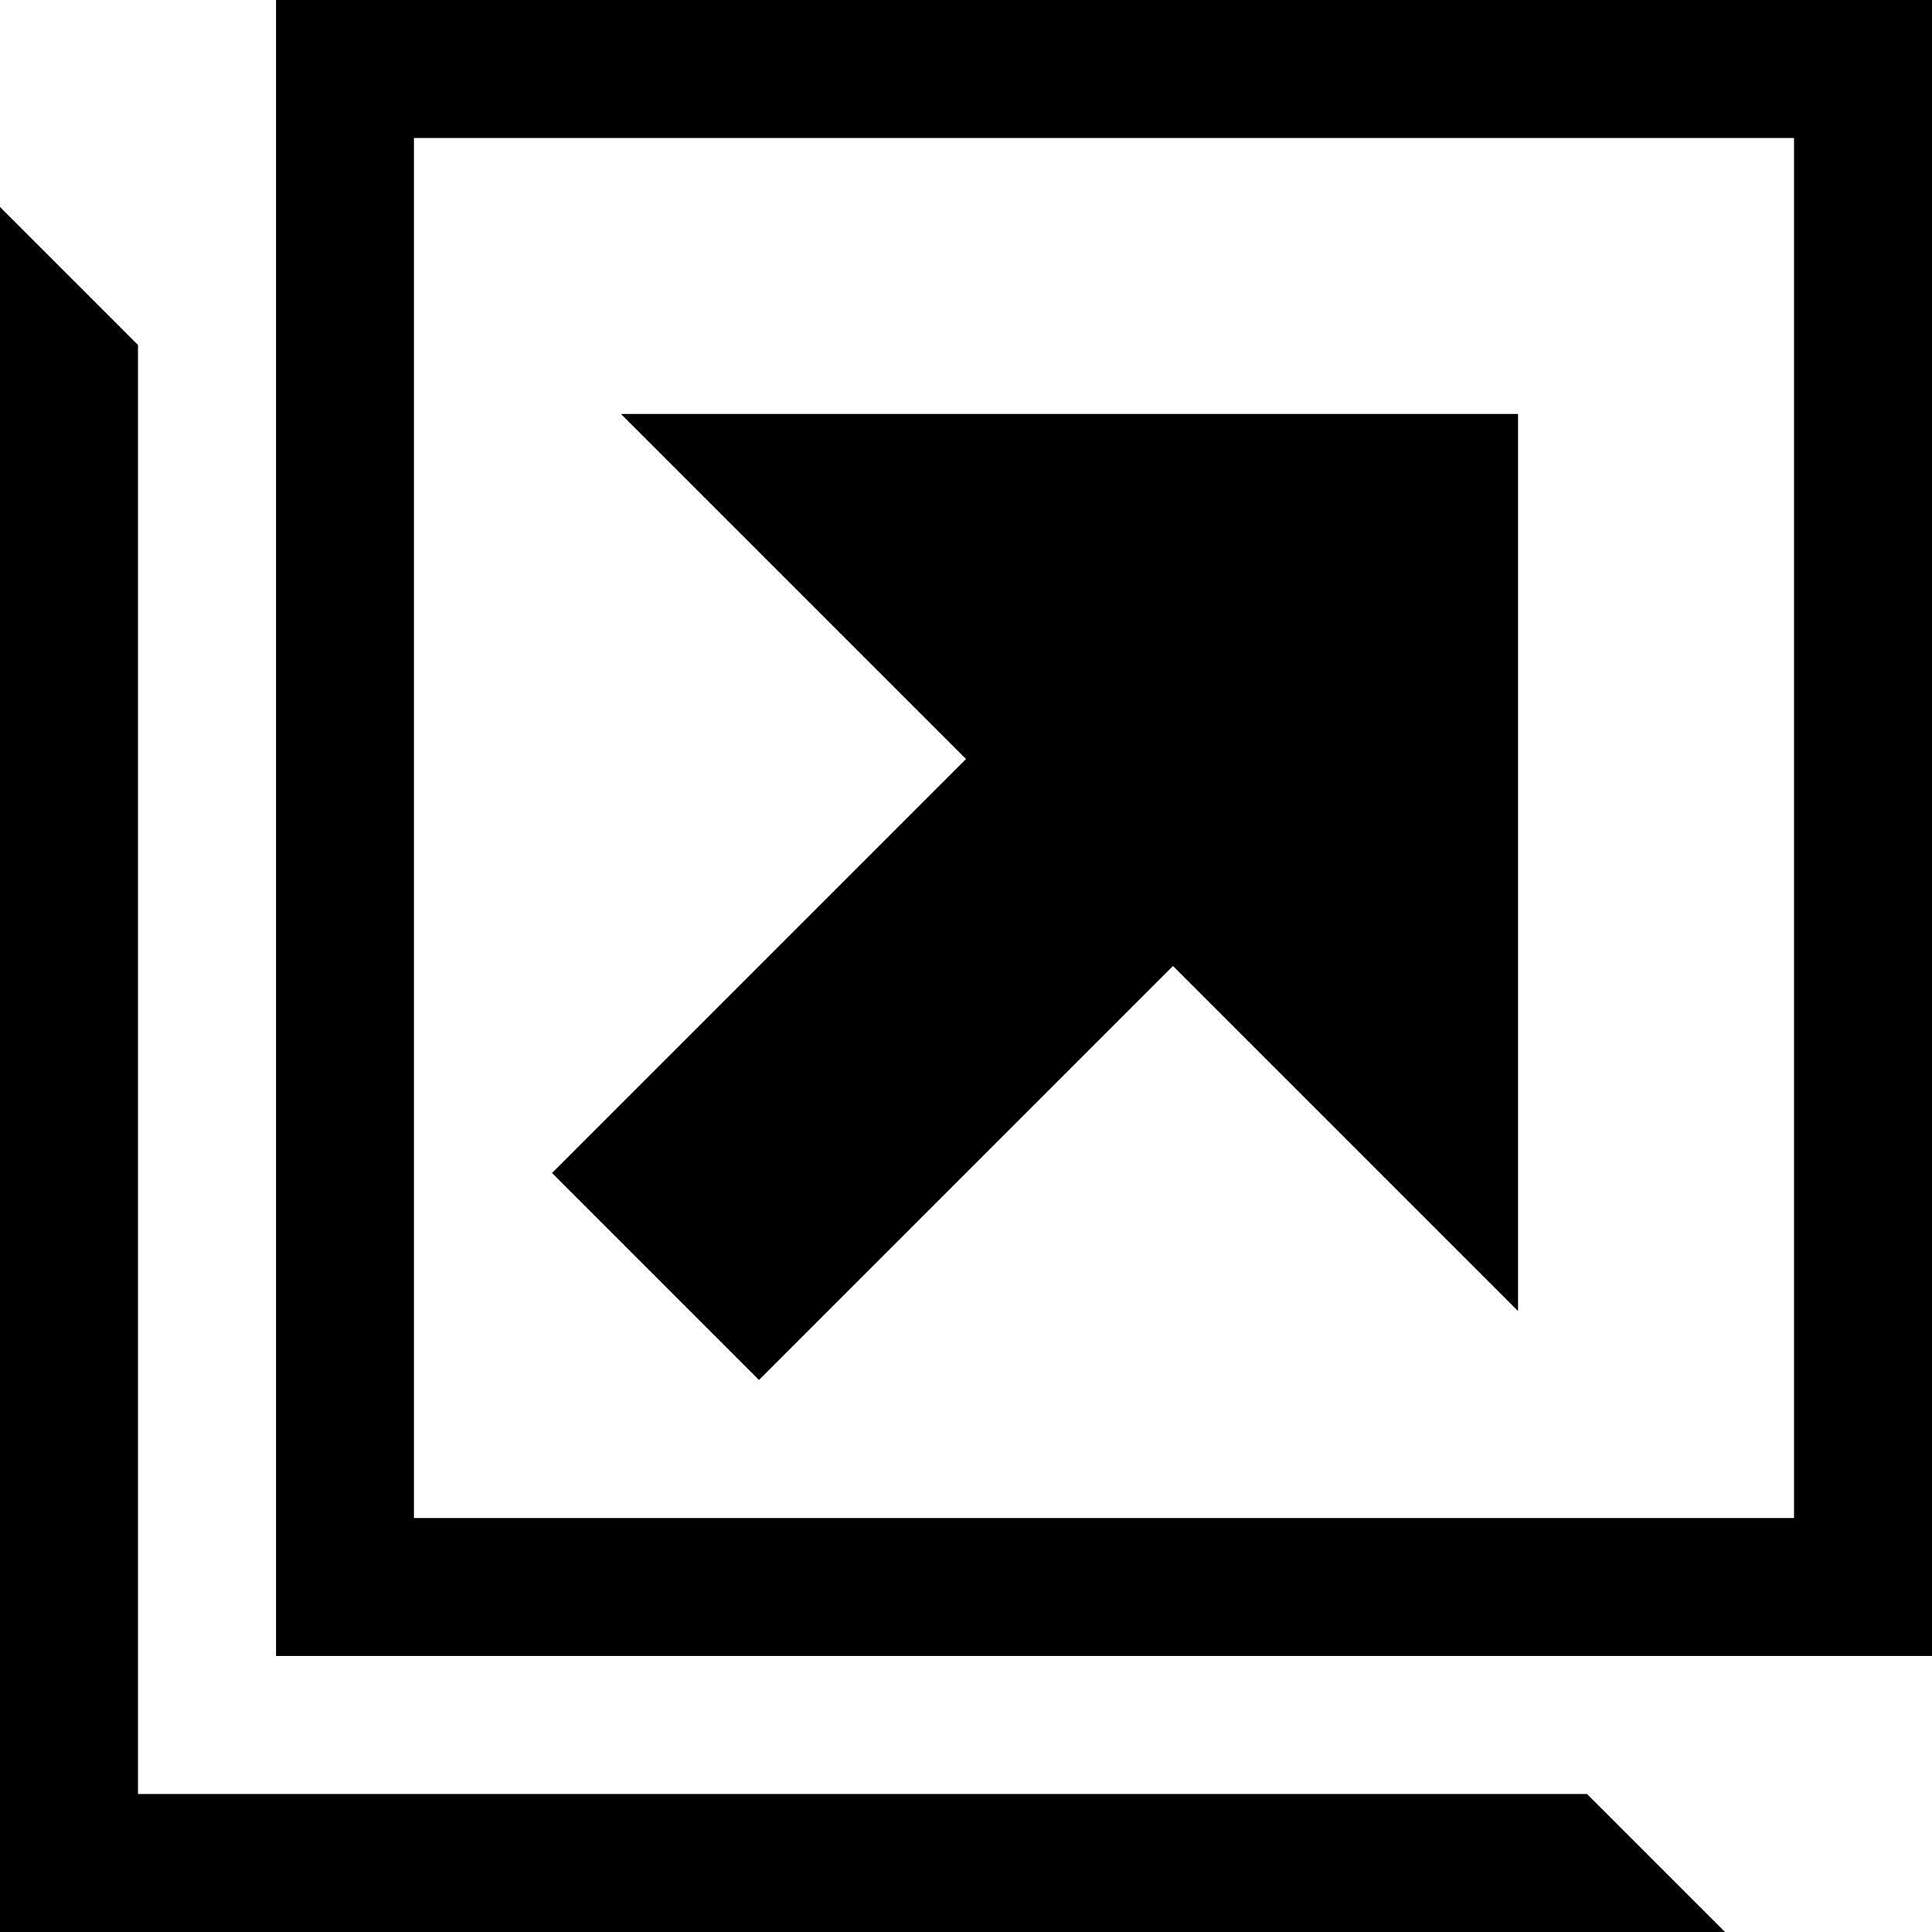 <?xml version="1.0" encoding="UTF-8"?>
<svg id="Camada_1" data-name="Camada 1" xmlns="http://www.w3.org/2000/svg" viewBox="0 0 14 14">
  <path d="M2,0v12h12V0H2ZM13,11H3V1h10v10ZM1,13V2.5L0,1.5v12.5h12.5l-1-1H1Z"/>
  <path d="M4.5,3l2.5,2.5-3,3,1.5,1.5,3-3,2.5,2.5V3h-6.5Z"/>
</svg>